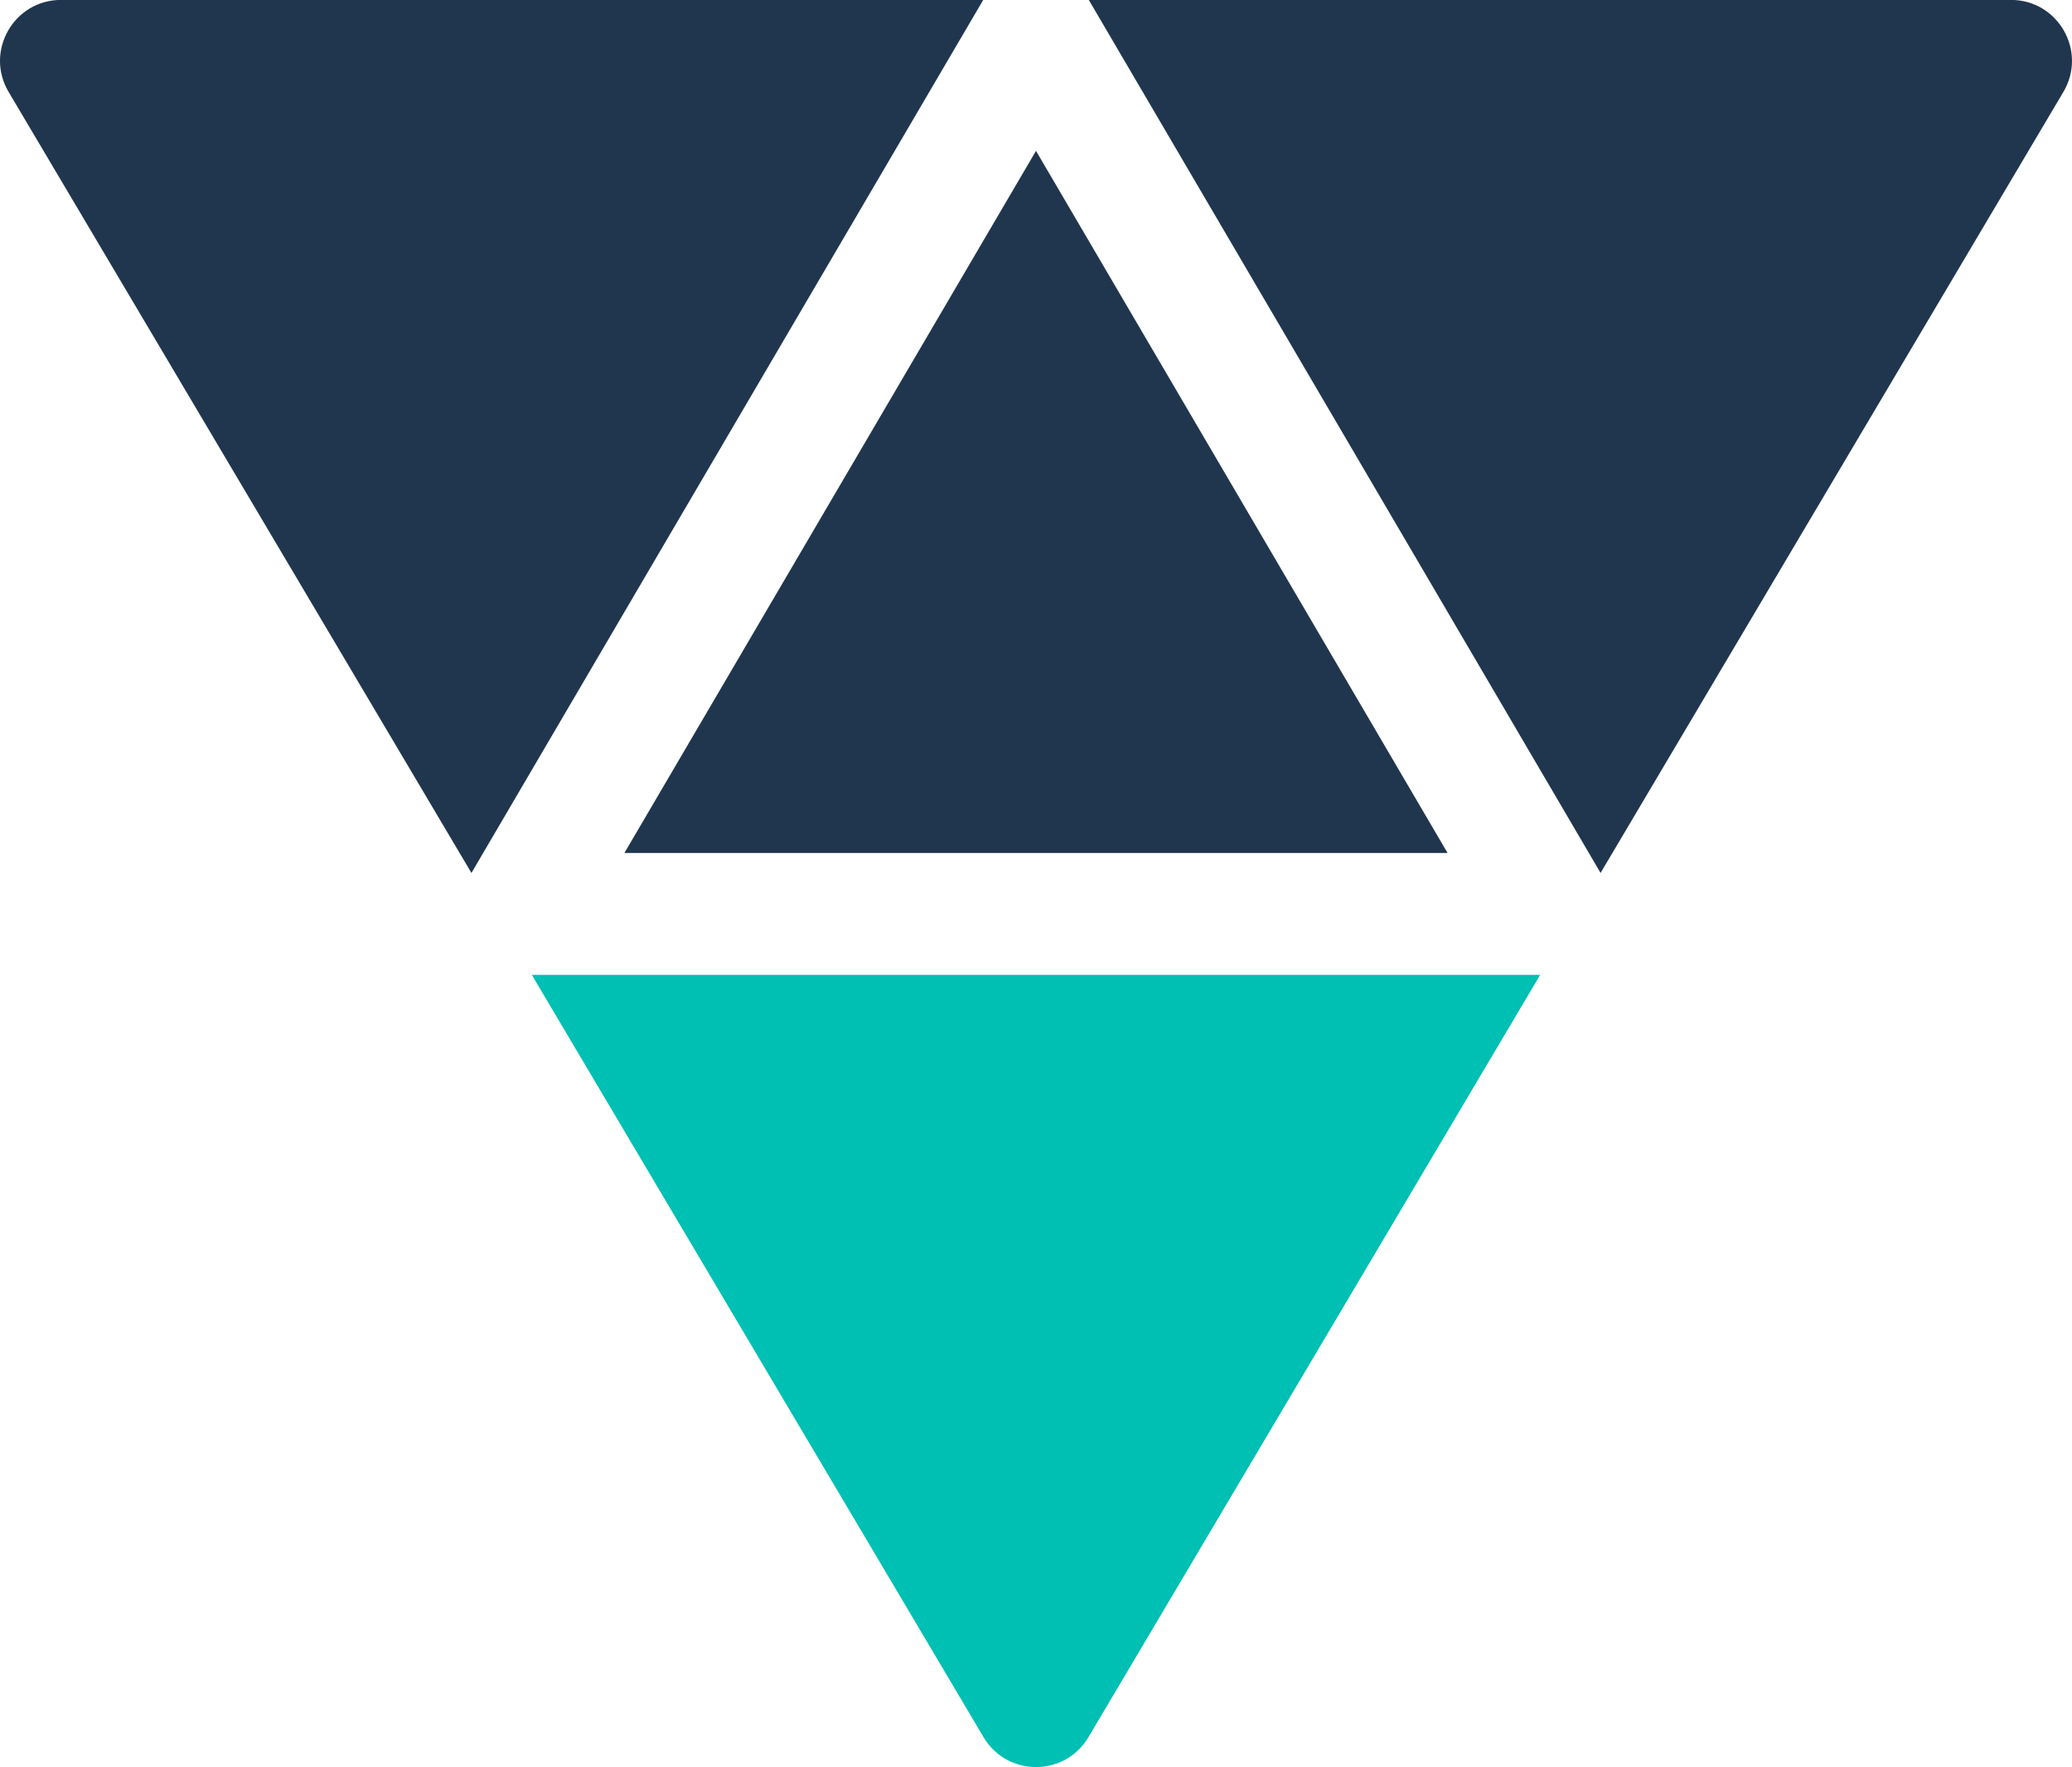 <?xml version="1.0" encoding="UTF-8"?><svg id="Layer_1" xmlns="http://www.w3.org/2000/svg" xmlns:xlink="http://www.w3.org/1999/xlink" viewBox="0 0 93.806 80"><defs><clipPath id="clippath"><rect width="93.806" height="80" fill="none"/></clipPath></defs><g clip-path="url(#clippath)"><path d="M44.514-.004H2.763C.625-.004-.701,2.322,.39,4.162L21.344,39.521,44.514-.004Z" fill="#20364e" fill-rule="evenodd"/><path d="M72.462,39.522L93.416,4.162C94.506,2.322,93.181-.004,91.043-.004H49.293l23.17,39.525Z" fill="#20364e" fill-rule="evenodd"/><path d="M69.728,44.136H24.078l20.451,34.512c1.069,1.803,3.679,1.803,4.748,0l20.451-34.512Z" fill="#00bfb3" fill-rule="evenodd"/><polygon points="65.537 38.619 46.903 6.83 28.268 38.619 65.537 38.619" fill="#20364e" fill-rule="evenodd"/></g></svg>